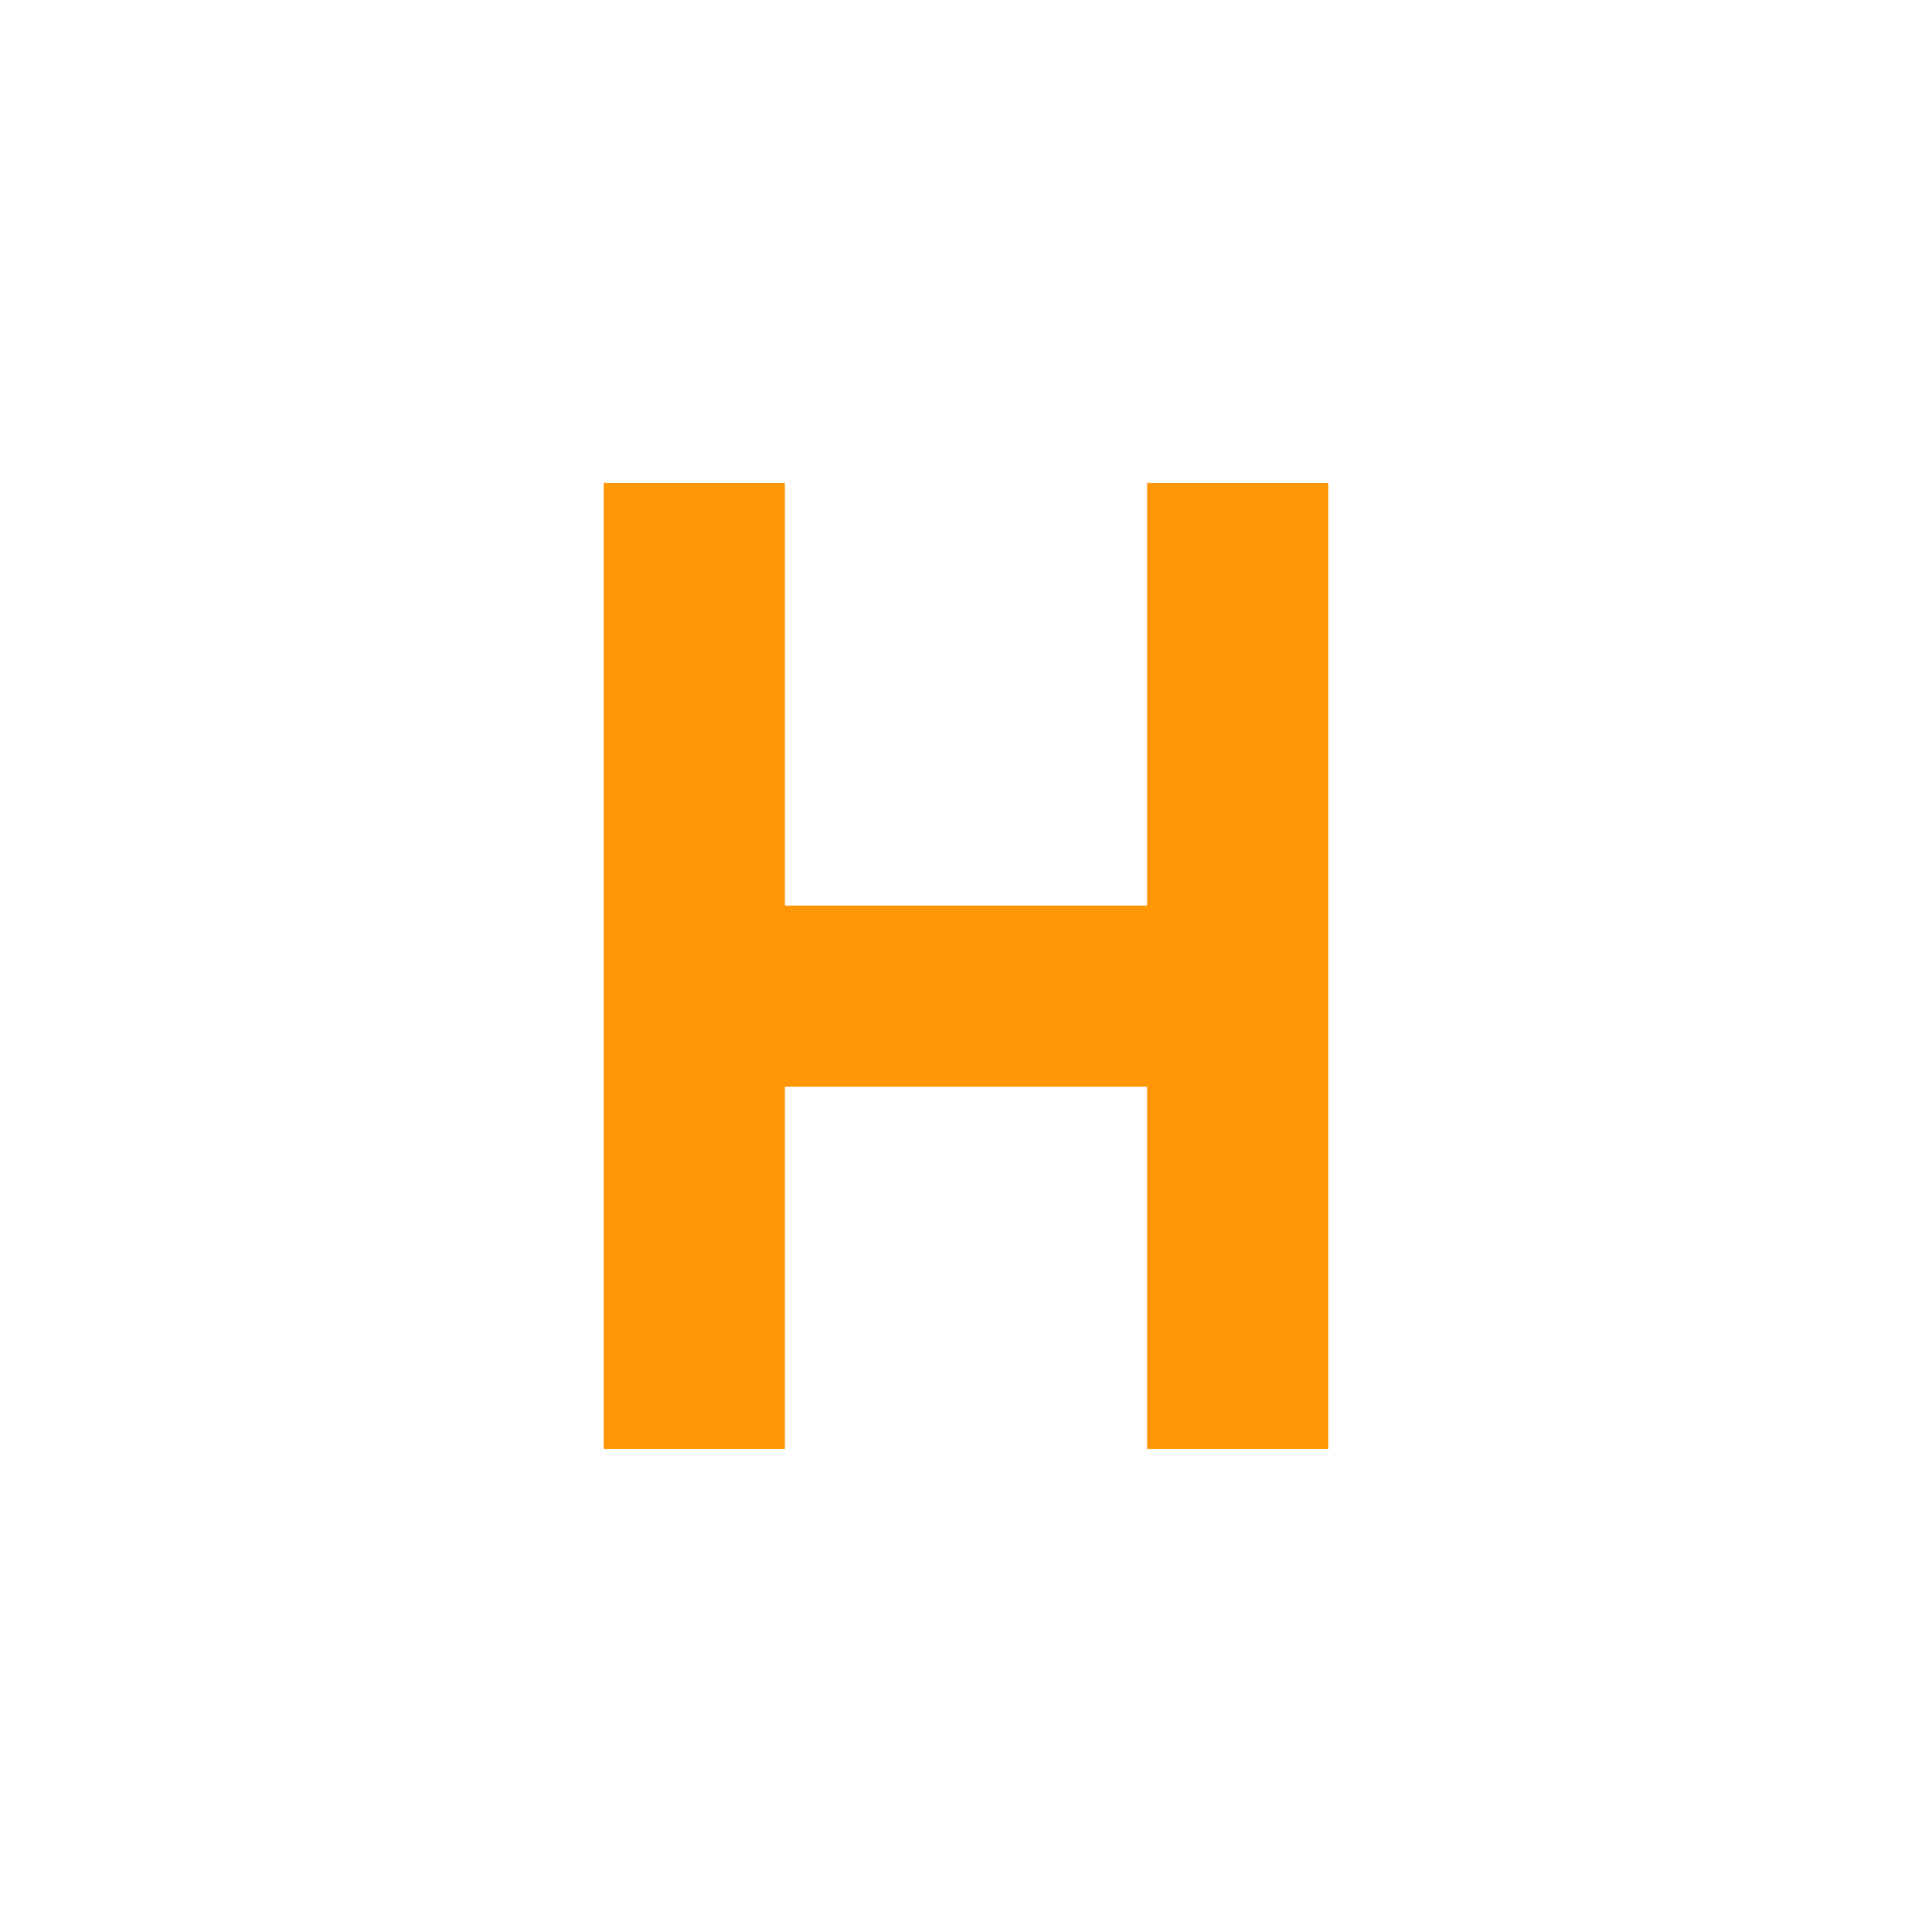 <svg width="32" height="32" viewBox="0 0 32 32" fill="none" xmlns="http://www.w3.org/2000/svg">
  <rect width="32" height="32" fill="white"/>
  <path d="M10 8V24H13V18H19V24H22V8H19V15H13V8H10Z" fill="#FF9604"/>
</svg>
